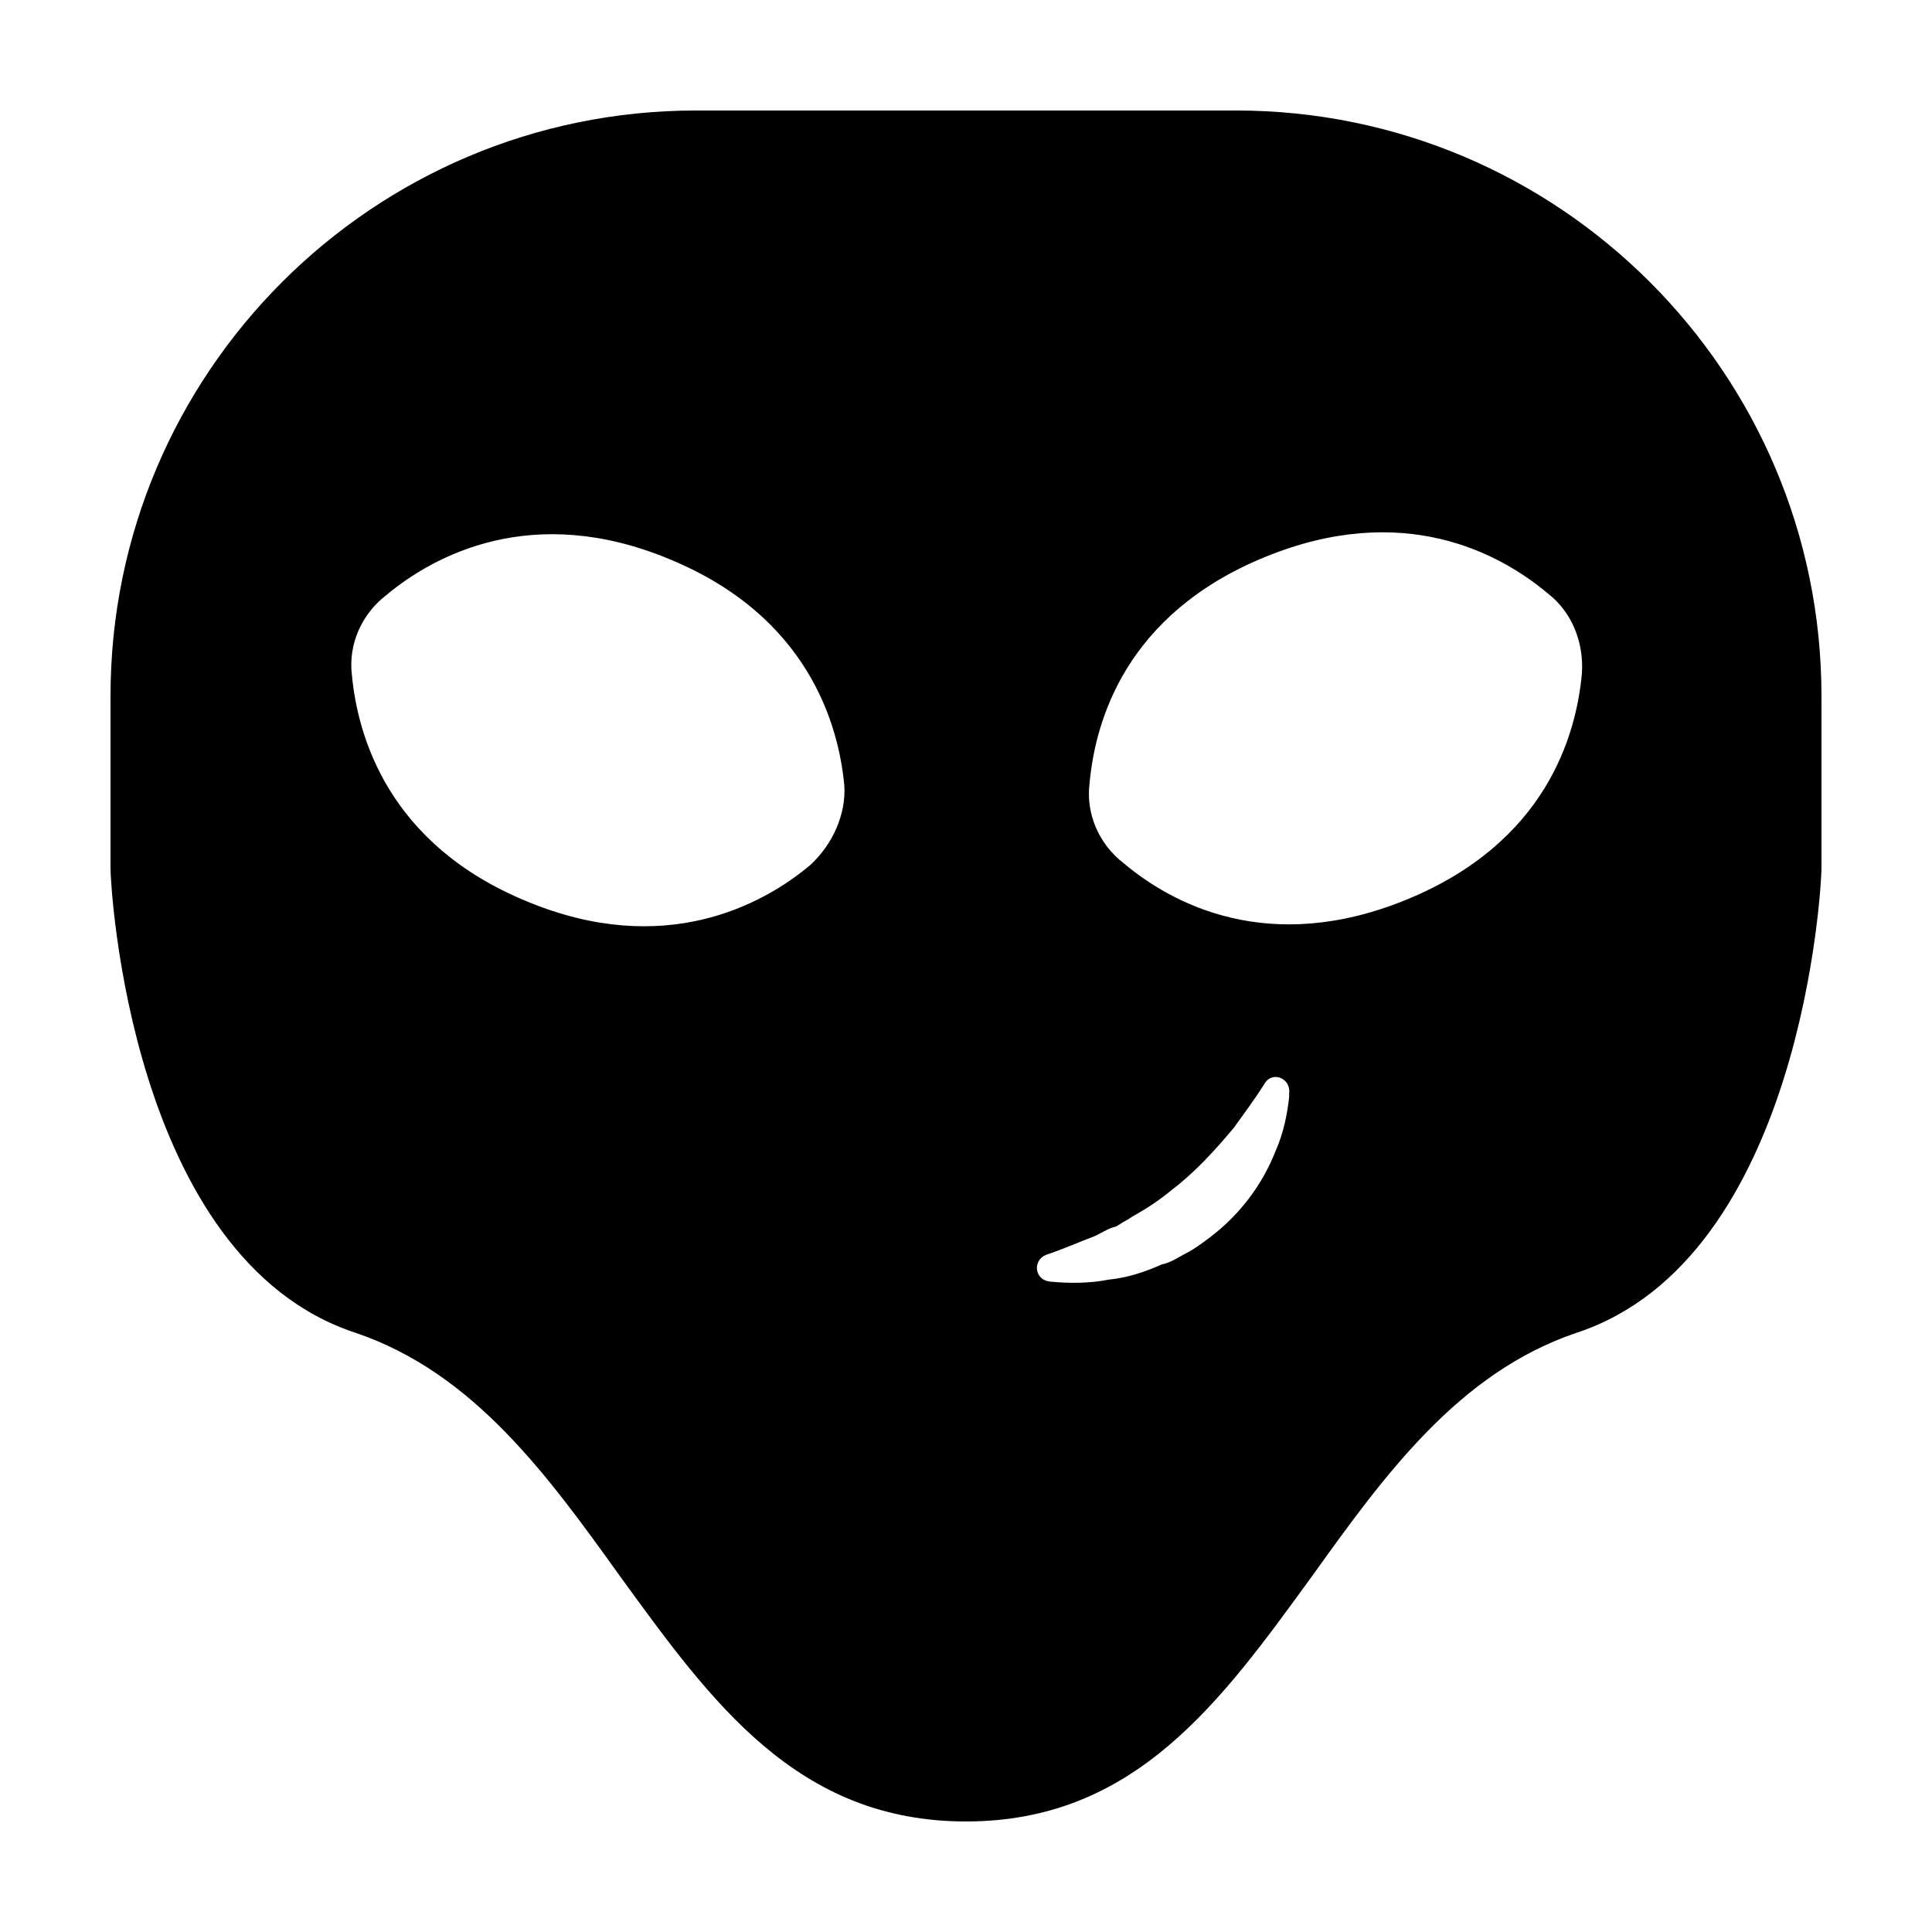 <?xml version="1.0" encoding="UTF-8"?>
<!-- Uploaded to: ICON Repo, www.iconrepo.com, Generator: ICON Repo Mixer Tools -->
<svg fill="#000000" width="800px" height="800px" version="1.1" viewBox="144 144 512 512" xmlns="http://www.w3.org/2000/svg">
 <path d="m561.72 497.23c59.953-19.648 64.988-118.9 64.988-122.93v-45.848c0-85.648-69.523-155.17-155.17-155.17h-143.08c-85.648 0-155.17 69.523-155.17 155.17v45.848c0 4.031 5.039 103.28 64.992 122.93 31.234 10.578 50.883 37.785 70.031 64.488 24.18 33.25 46.852 64.988 91.691 64.988s67.512-31.738 91.691-64.992c19.145-26.699 38.793-53.906 70.031-64.484zm-203.04-123.94c-12.594 10.578-38.793 24.688-75.066 9.574-36.777-15.113-44.84-43.832-46.352-59.953-1.008-8.062 2.519-16.121 9.07-21.16 12.594-10.578 38.793-24.688 75.066-9.574 36.777 15.113 44.84 43.832 46.352 59.953 0.5 7.559-3.027 15.617-9.07 21.16zm74.059-21.664c1.512-16.625 9.574-44.84 46.352-59.953 36.777-15.113 62.473-1.008 75.066 9.574 6.551 5.039 9.574 13.098 9.07 21.16-1.512 16.625-9.574 44.84-46.352 59.953-36.777 15.113-62.473 1.008-75.066-9.574-6.551-5.039-10.078-13.098-9.07-21.16zm52.898 83.129c-0.504 4.535-1.512 9.574-3.527 14.105-3.527 9.07-9.574 17.129-17.633 23.176-2.016 1.512-4.031 3.023-6.047 4.031-2.016 1.008-4.031 2.519-6.551 3.023-4.535 2.016-9.07 3.527-14.105 4.031-5.039 1.008-10.578 1.008-15.617 0.504-4.031-0.504-4.535-5.543-1.008-7.055 4.535-1.512 9.07-3.527 13.098-5.039 2.016-1.008 3.527-2.016 5.543-2.519 1.008-0.504 1.512-1.008 2.519-1.512 1.008-0.504 1.512-1.008 2.519-1.512 3.527-2.016 6.551-4.031 9.574-6.551 6.047-4.535 11.586-10.578 16.625-16.625 2.519-3.527 5.543-7.559 8.062-11.586 2.016-3.527 7.055-1.512 6.551 2.519-0.004 0-0.004 0.504-0.004 1.008z"/>
</svg>